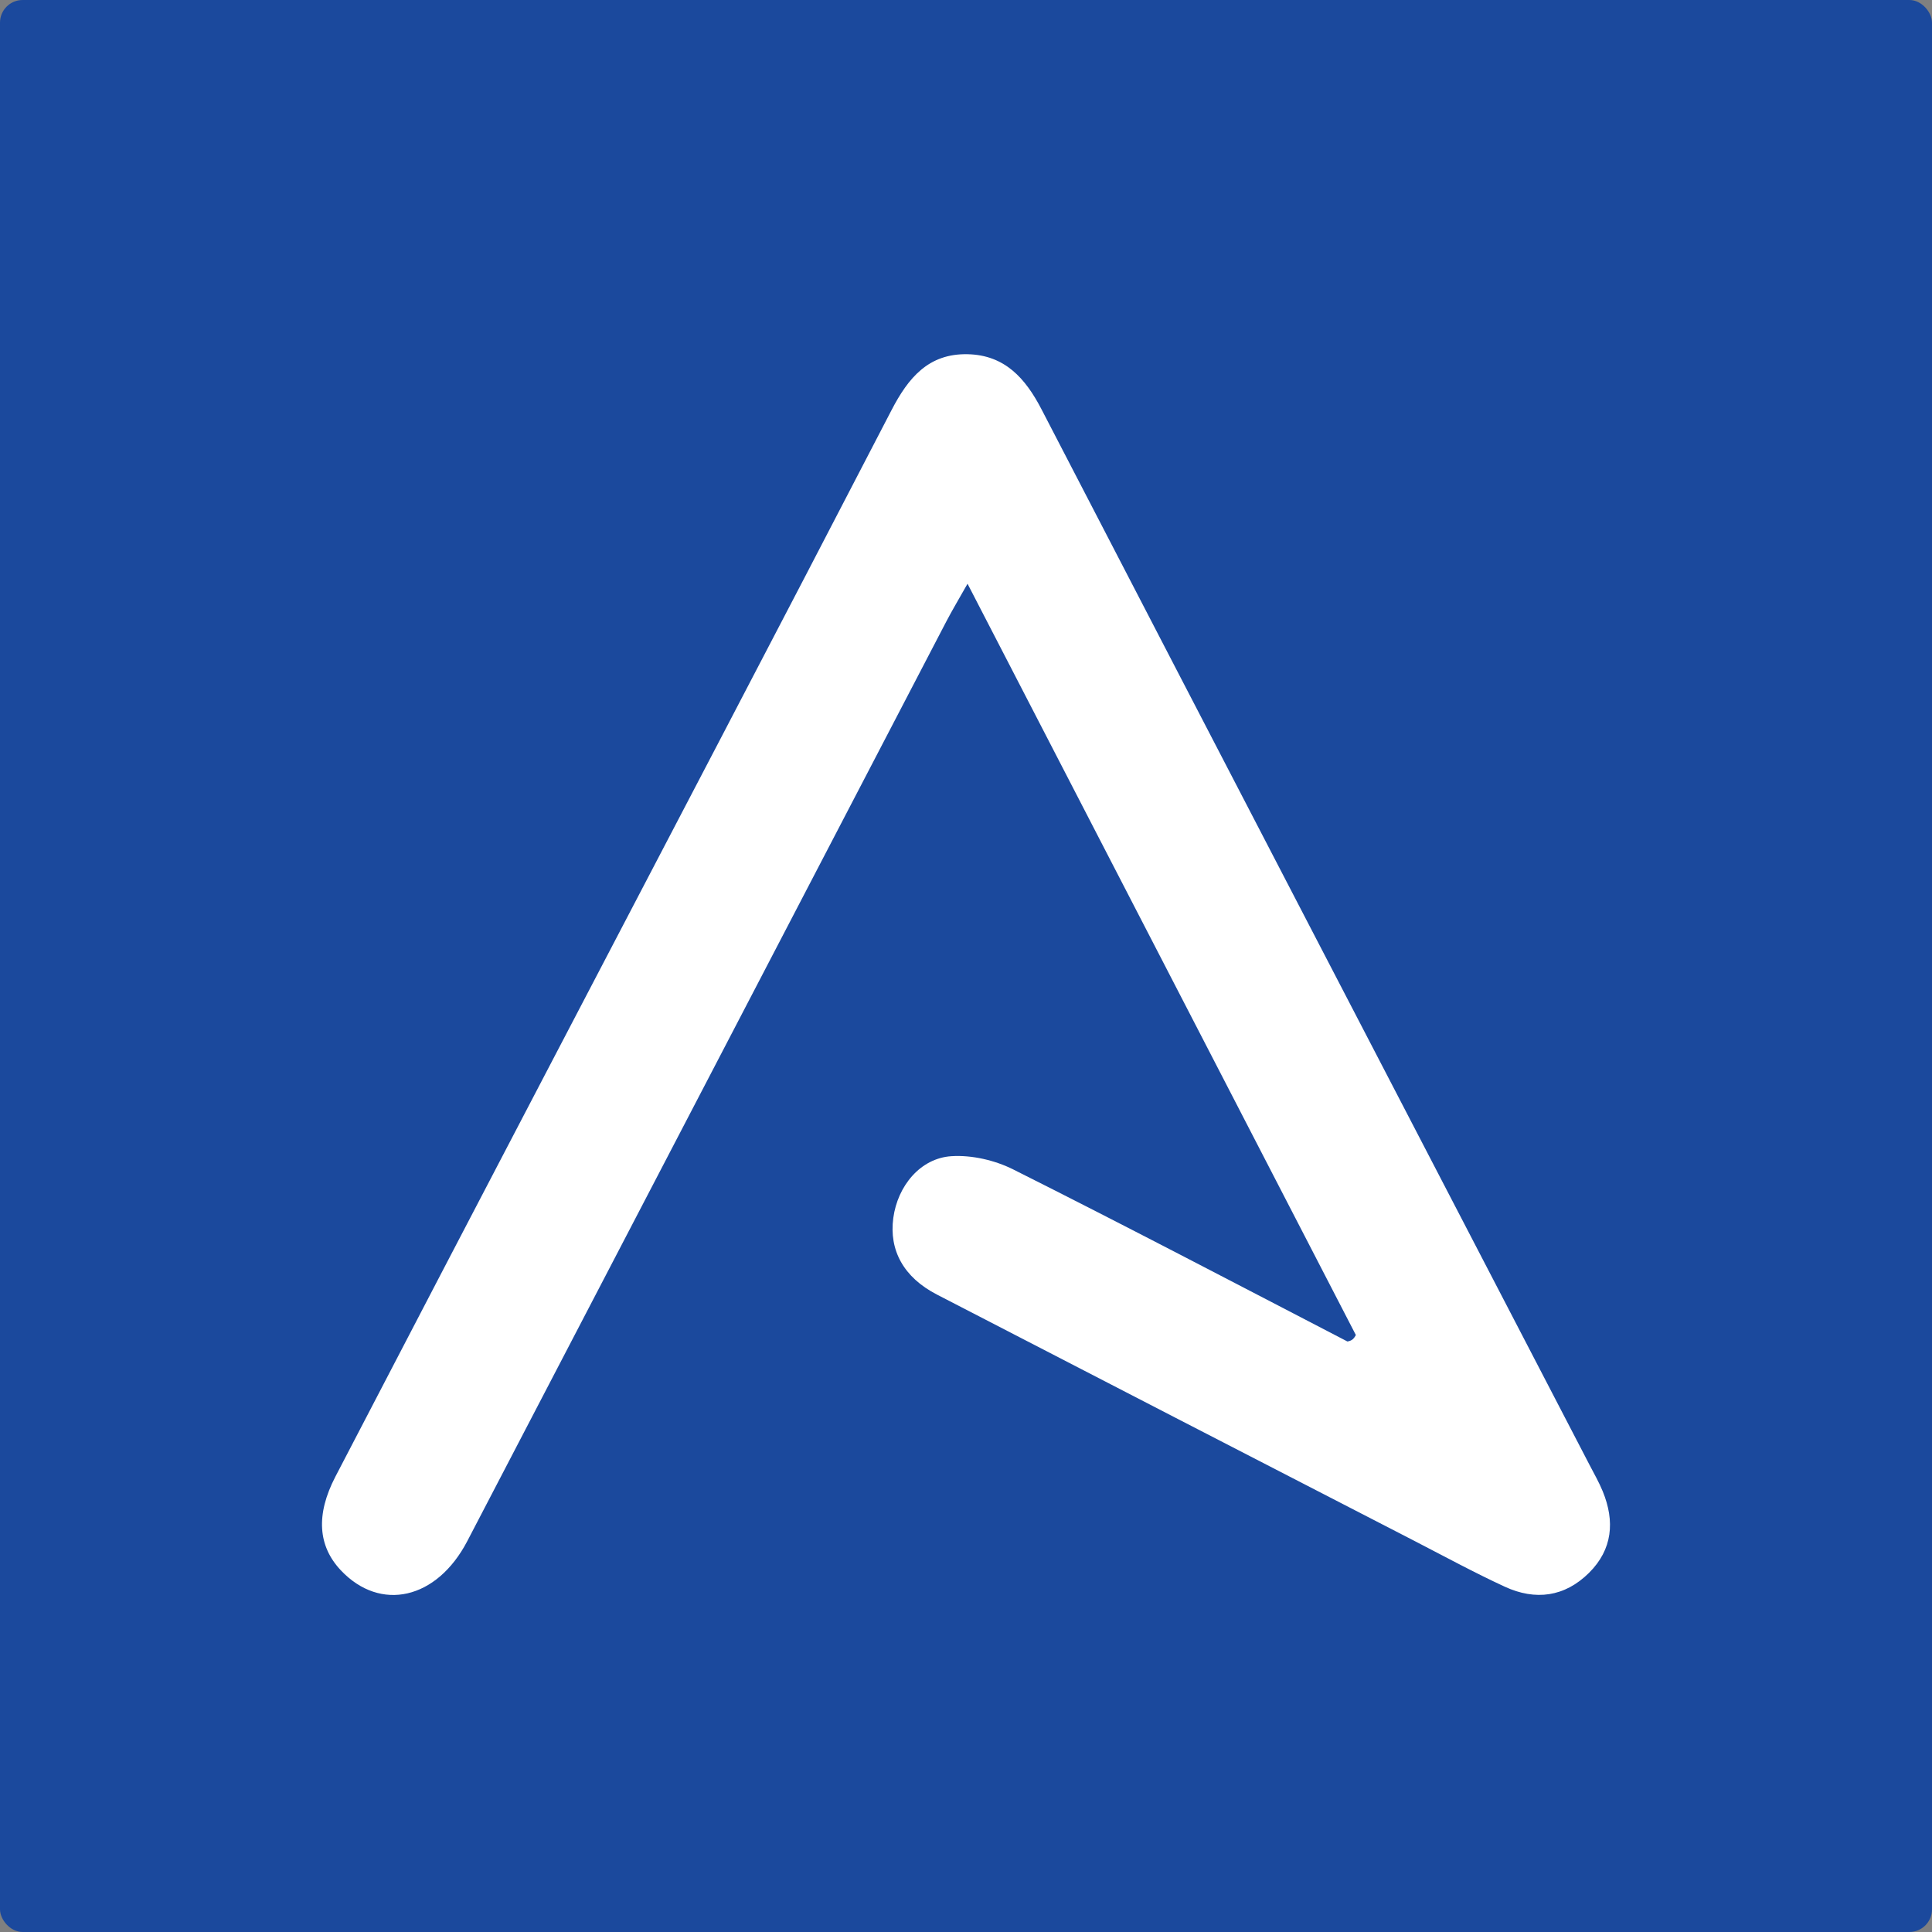 <svg width="256" height="256" viewBox="0 0 256 256" fill="none" xmlns="http://www.w3.org/2000/svg">
<rect x="0" y="0" width="256" height="256" fill="#808080" stroke="none"/>
<g clip-path="url(#clip0_516_416)">
<rect width="256" height="256" rx="3" fill="#1B499D"/>
<path d="M179.659 176.9C162.608 143.913 145.558 110.926 128.203 77.348C127.099 79.308 126.185 80.828 125.366 82.398C104.214 122.999 83.08 163.609 61.919 204.204C57.886 211.941 50.414 213.633 45.167 208.08C42.134 204.871 41.822 200.707 44.441 195.663C53.732 177.776 63.068 159.911 72.397 142.044C87.654 112.821 102.97 83.627 118.128 54.353C120.359 50.045 123.04 46.826 128.214 46.936C133.126 47.041 135.865 50.104 138.008 54.24C162.176 100.898 186.421 147.516 210.642 194.146C211.24 195.296 211.888 196.428 212.377 197.624C213.99 201.575 213.677 205.302 210.562 208.402C207.34 211.608 203.45 212.115 199.407 210.253C195.358 208.387 191.433 206.248 187.467 204.204C166.349 193.32 145.227 182.445 124.128 171.526C119.732 169.251 117.786 165.664 118.368 161.378C118.942 157.151 121.942 153.464 126.073 153.201C128.774 153.029 131.831 153.738 134.273 154.963C148.943 162.321 163.482 169.942 178.537 177.753C179.226 177.654 179.442 177.277 179.659 176.9Z" fill="white"/>
</g>
<defs>
<clipPath id="clip0_516_416">
<rect width="256" height="256" fill="white"/>
</clipPath>
</defs>
</svg>
